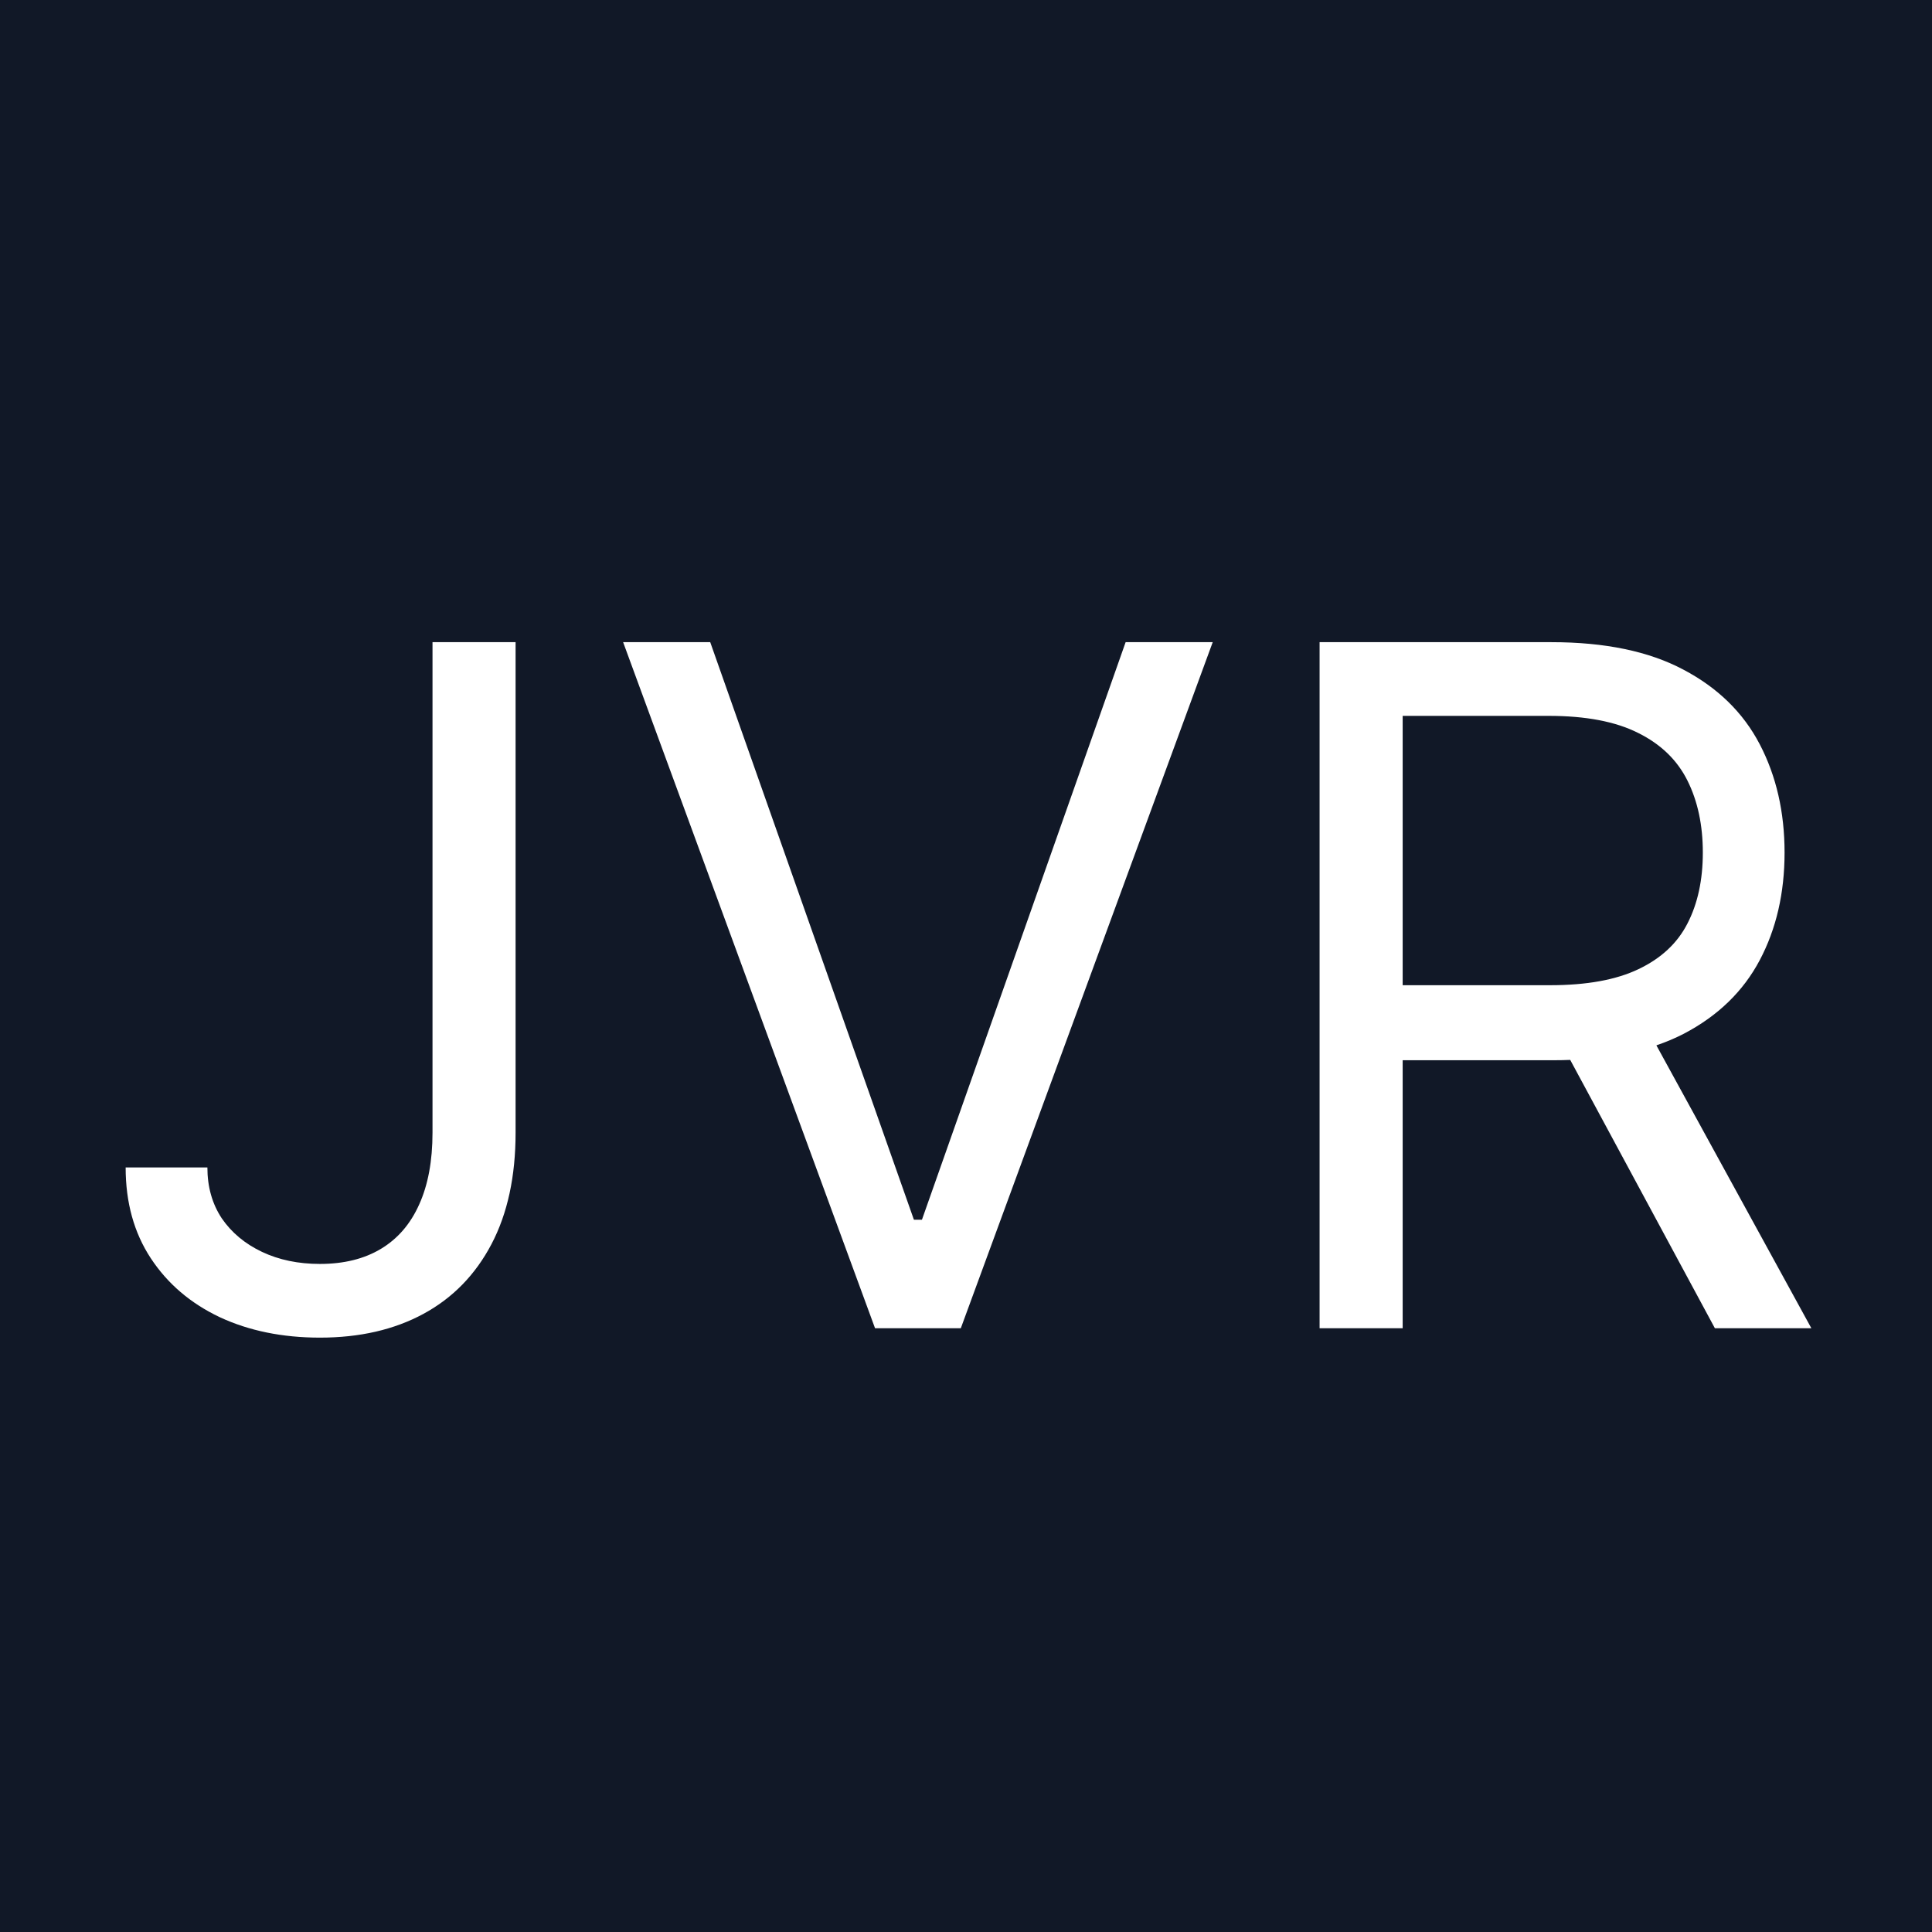 <svg width="512" height="512" viewBox="0 0 512 512" fill="none" xmlns="http://www.w3.org/2000/svg">
<rect width="512" height="512" fill="#111827"/>
<path d="M114.619 170.182H136.636V300.153C136.636 311.754 134.506 321.608 130.244 329.717C125.983 337.825 119.976 343.98 112.222 348.183C104.469 352.385 95.325 354.486 84.79 354.486C74.847 354.486 65.998 352.681 58.245 349.07C50.492 345.401 44.396 340.192 39.957 333.445C35.518 326.698 33.298 318.679 33.298 309.386H54.96C54.96 314.536 56.233 319.034 58.778 322.881C61.382 326.669 64.933 329.628 69.431 331.759C73.929 333.889 79.049 334.955 84.79 334.955C91.123 334.955 96.508 333.623 100.947 330.96C105.386 328.296 108.76 324.39 111.068 319.241C113.436 314.032 114.619 307.67 114.619 300.153V170.182ZM188.217 170.182L242.194 323.236H244.325L298.302 170.182H321.384L254.623 352H231.896L165.134 170.182H188.217ZM349.705 352V170.182H411.139C425.344 170.182 437.003 172.608 446.118 177.462C455.232 182.256 461.98 188.855 466.359 197.259C470.739 205.664 472.929 215.222 472.929 225.935C472.929 236.647 470.739 246.147 466.359 254.433C461.98 262.719 455.262 269.229 446.207 273.964C437.151 278.639 425.58 280.977 411.494 280.977H361.778V261.091H410.784C420.491 261.091 428.303 259.67 434.222 256.83C440.199 253.989 444.52 249.964 447.183 244.756C449.906 239.488 451.267 233.214 451.267 225.935C451.267 218.655 449.906 212.292 447.183 206.847C444.461 201.402 440.111 197.2 434.133 194.241C428.155 191.222 420.254 189.713 410.429 189.713H371.722V352H349.705ZM435.287 270.324L480.031 352H454.463L410.429 270.324H435.287Z" fill="white"/>
</svg>
